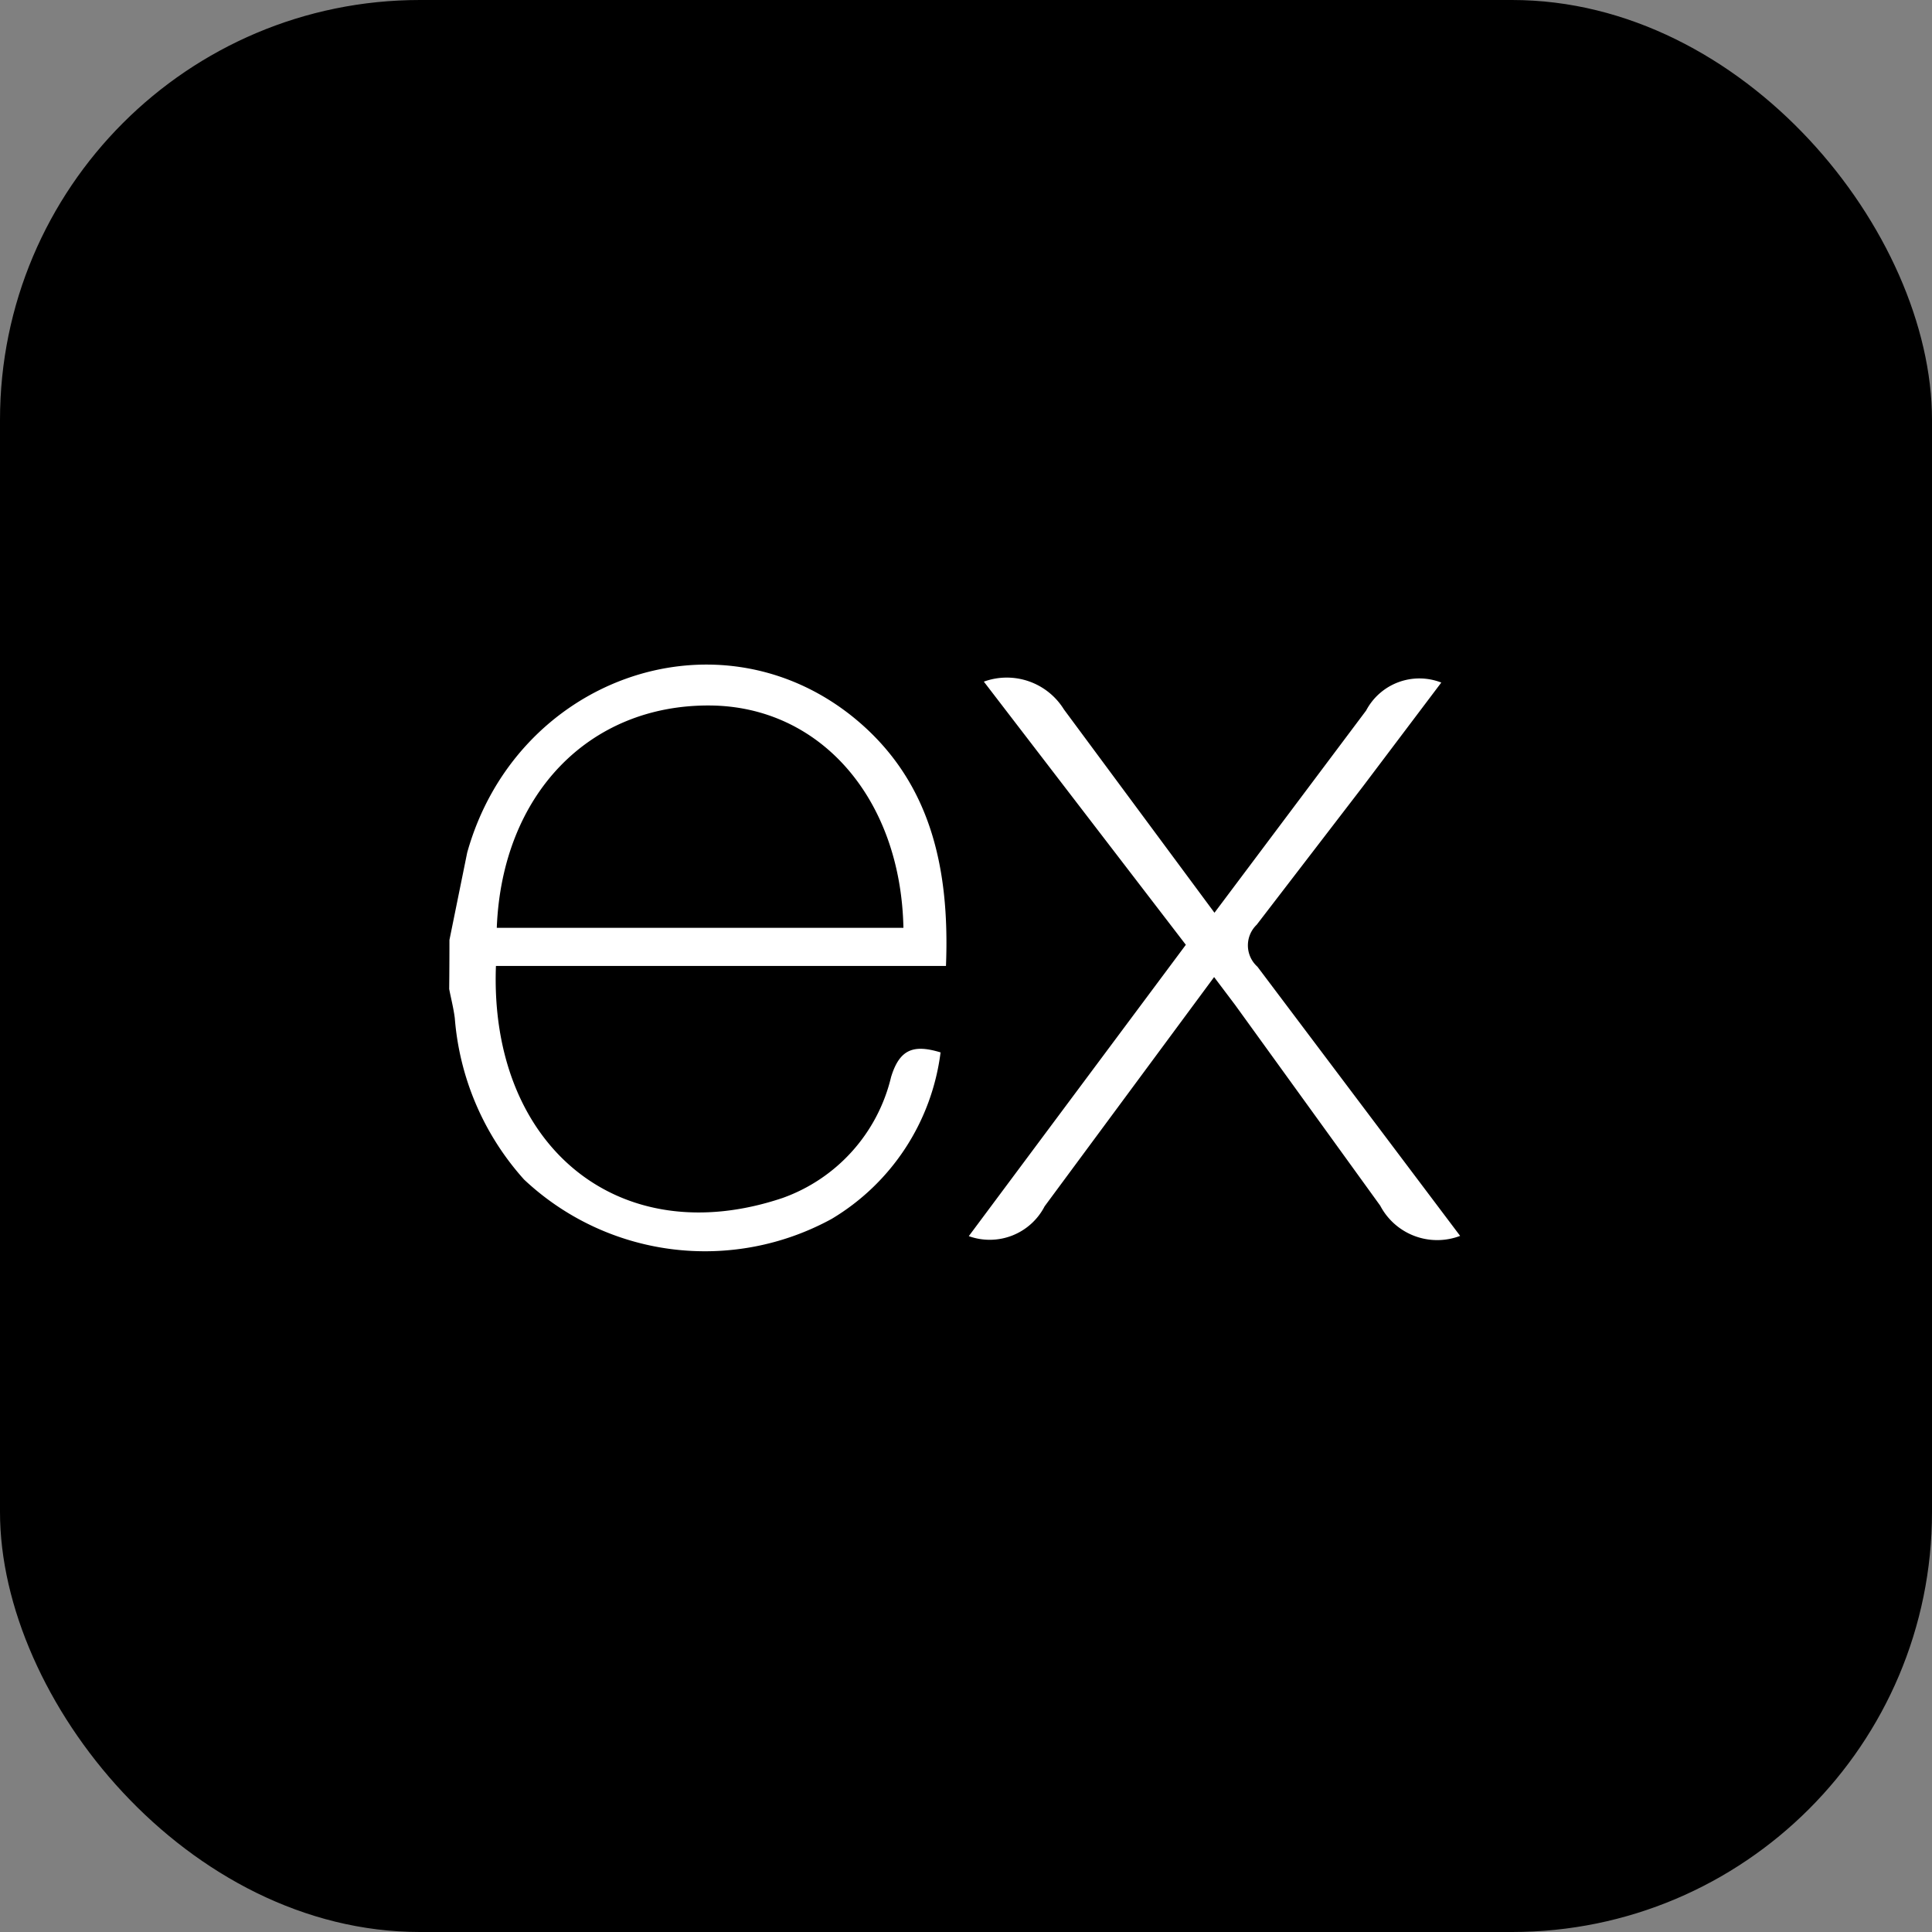 <svg xmlns="http://www.w3.org/2000/svg" width="69.019" height="69.019" viewBox="0 0 69.019 69.019">
  <rect x="0" y="0" width="69.019" height="69.019" fill="#808080" stroke="none"/>
  <g id="expressjs" transform="translate(-0.633 -5.761)">
    <rect id="NoPath_-_Copy_3_" data-name="NoPath - Copy (3)" width="69.019" height="69.019" rx="15" transform="translate(0.633 5.761)"/>
    <path id="express-js-icon" d="M36.115,20.406a2.3,2.3,0,0,1-2.855-1.08l-5.185-7.173-.749-.993-6.055,8.19a2.207,2.207,0,0,1-2.709,1.065l7.754-10.408L19.1.606a2.4,2.4,0,0,1,2.861.993l5.378,7.263,5.417-7.223a2.152,2.152,0,0,1,2.686-1l-2.8,3.711L28.848,9.29a1.022,1.022,0,0,0,.026,1.5ZM.009,9.834l.634-3.12C2.37.54,9.446-2.025,14.327,1.79c2.852,2.244,3.561,5.417,3.42,8.972H1.67c-.241,6.4,4.364,10.261,10.236,8.291a6.088,6.088,0,0,0,3.88-4.322c.308-1.011.818-1.169,1.768-.88A8.11,8.11,0,0,1,13.662,19.8,9.433,9.433,0,0,1,2.675,18.393,9.767,9.767,0,0,1,.2,12.625c-.045-.357-.135-.7-.2-1.038q.009-.876.009-1.752ZM1.7,9.4H16.227c-.095-4.627-2.976-7.914-6.914-7.942C4.991,1.429,1.887,4.638,1.7,9.4h0Z" transform="translate(16.68 29.506)" fill="#fff"/>
  </g>
</svg>

